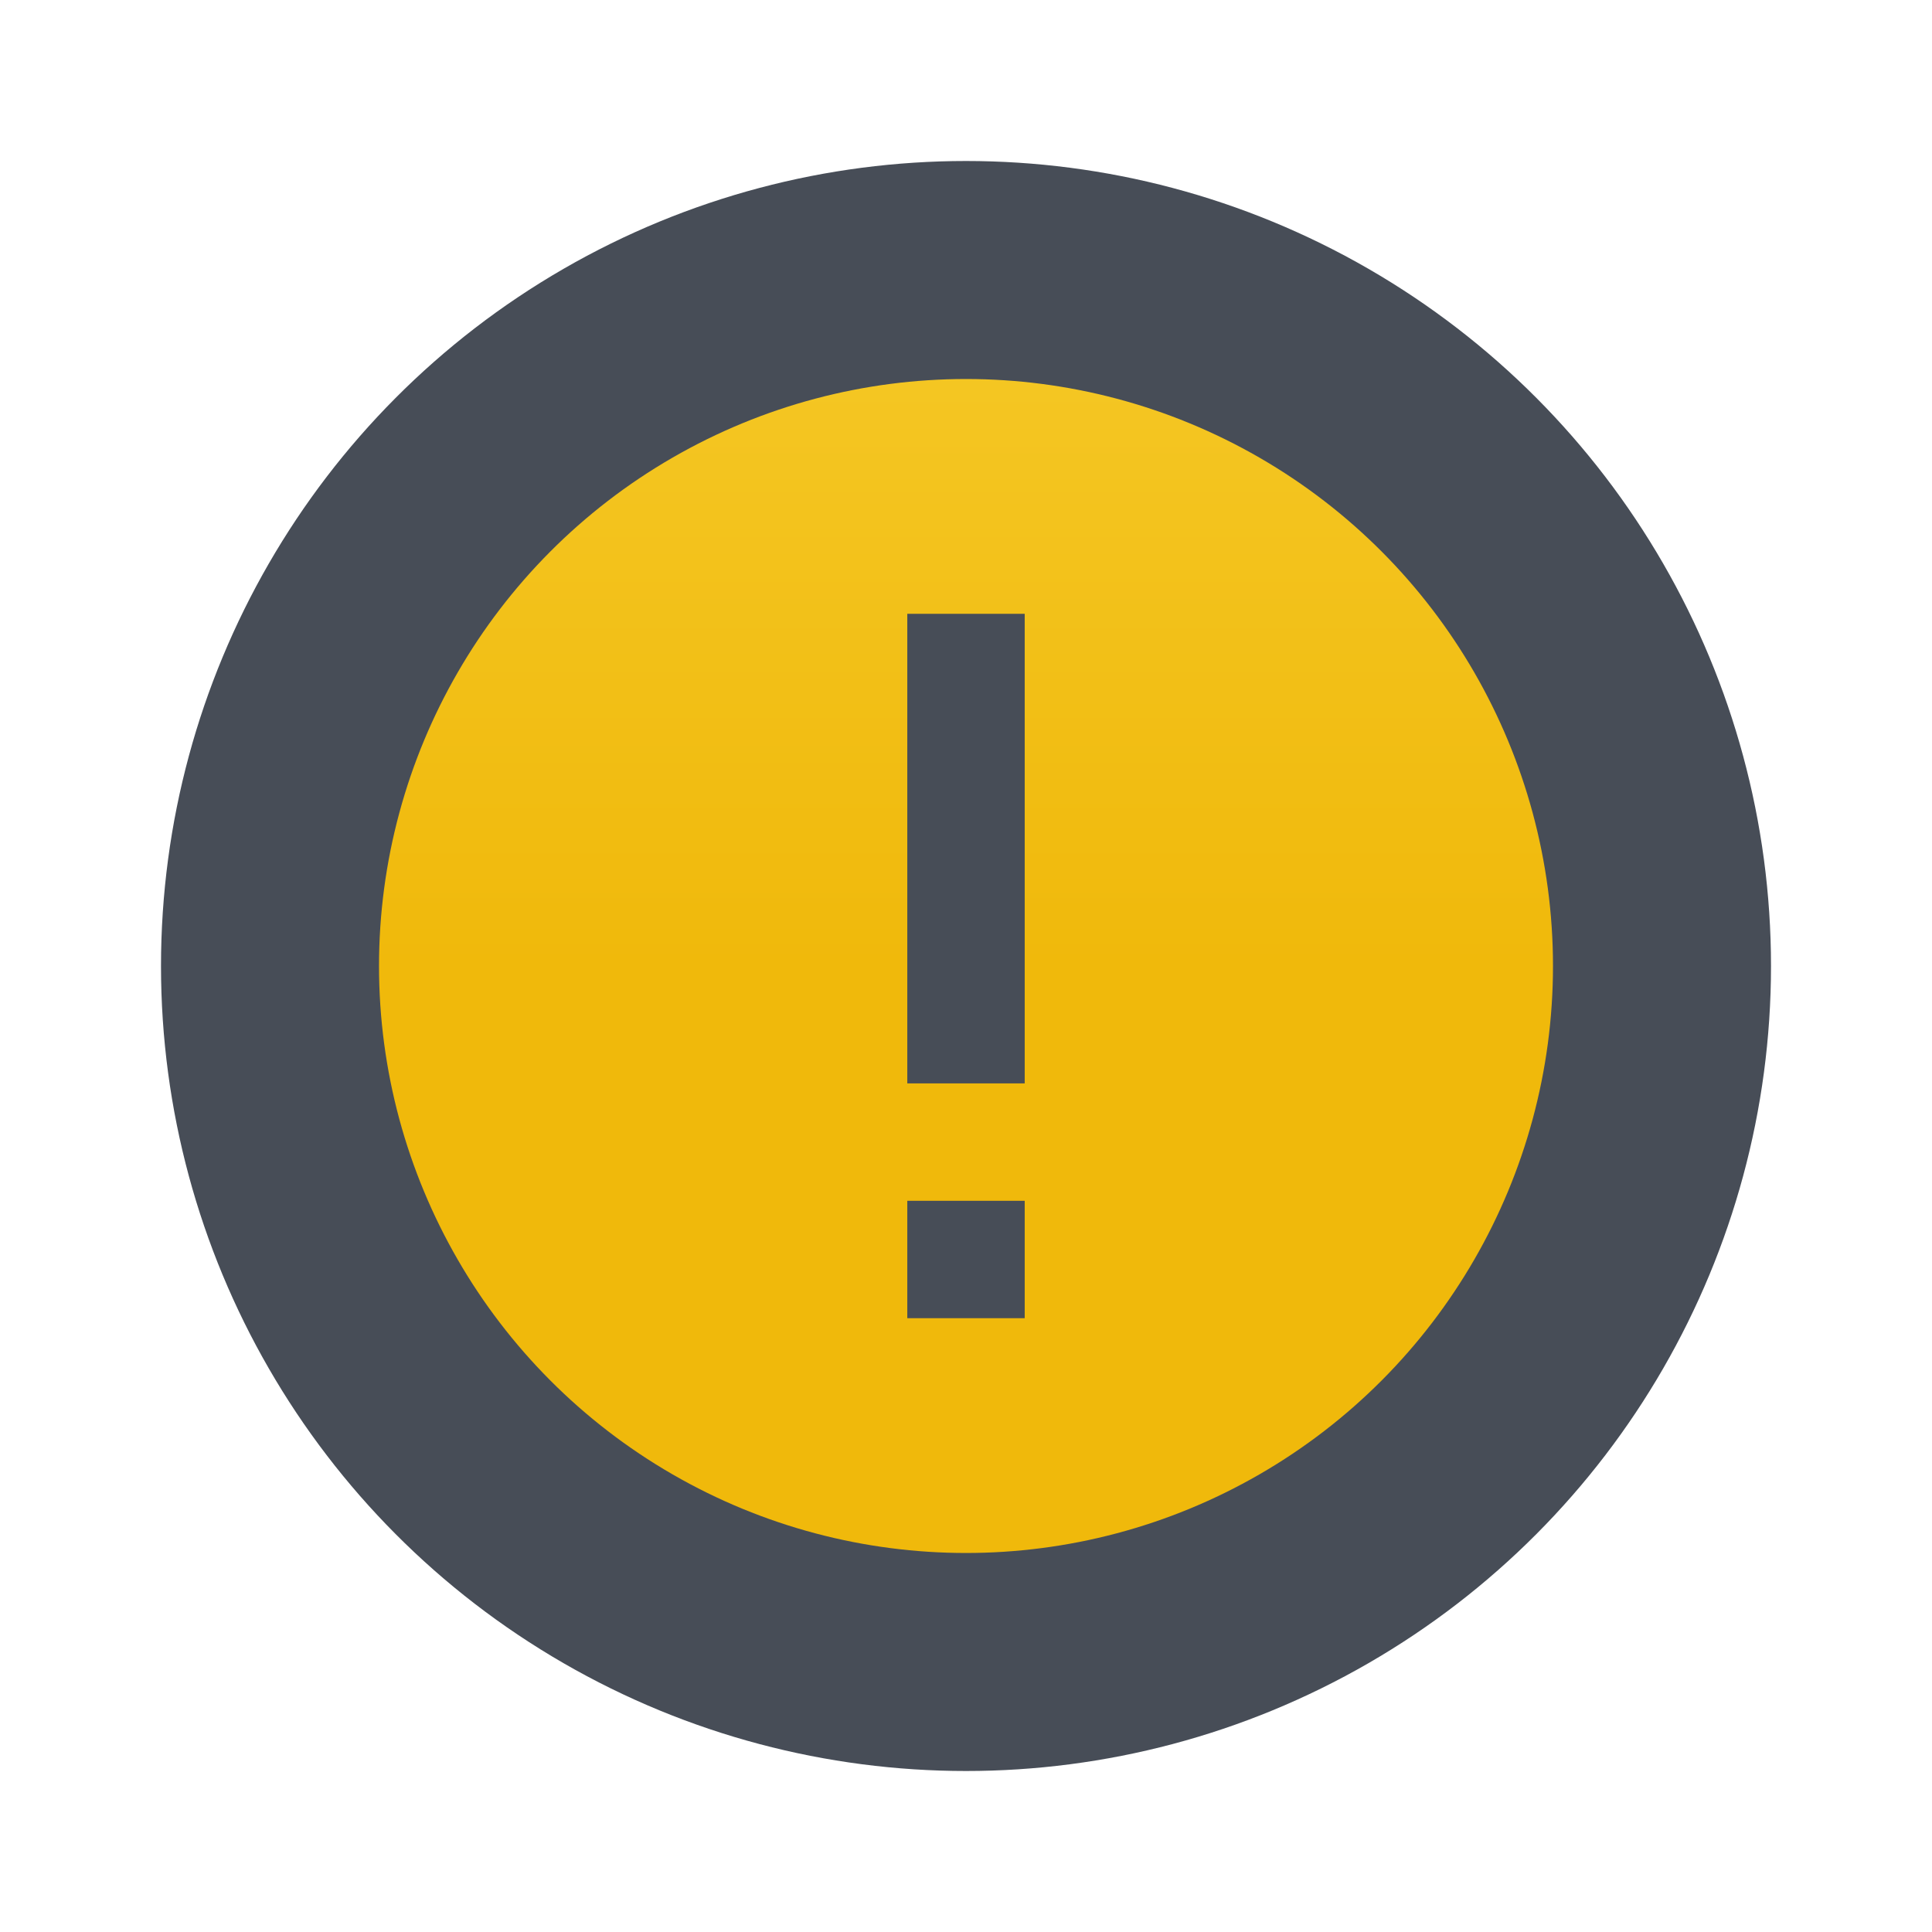 <svg width="96" height="96" viewBox="0 0 96 96" fill="none" xmlns="http://www.w3.org/2000/svg">
<circle cx="48" cy="48" r="40" fill="#474D57"/>
<circle r="29.167" transform="matrix(1 0 0 -1 48 48)" fill="url(#paint0_linear_718_5774)"/>
<path d="M50.917 30.5H45.083L45.083 53.833H50.917V30.5Z" fill="#474D57"/>
<path d="M50.917 59.667H45.083L45.083 65.5H50.917V59.667Z" fill="#474D57"/>
<defs>
<linearGradient id="paint0_linear_718_5774" x1="29.167" y1="0" x2="29.167" y2="58.333" gradientUnits="userSpaceOnUse">
<stop stop-color="#F0B90B"/>
<stop offset="1" stop-color="#F8D33A"/>
</linearGradient>
</defs>
</svg>
